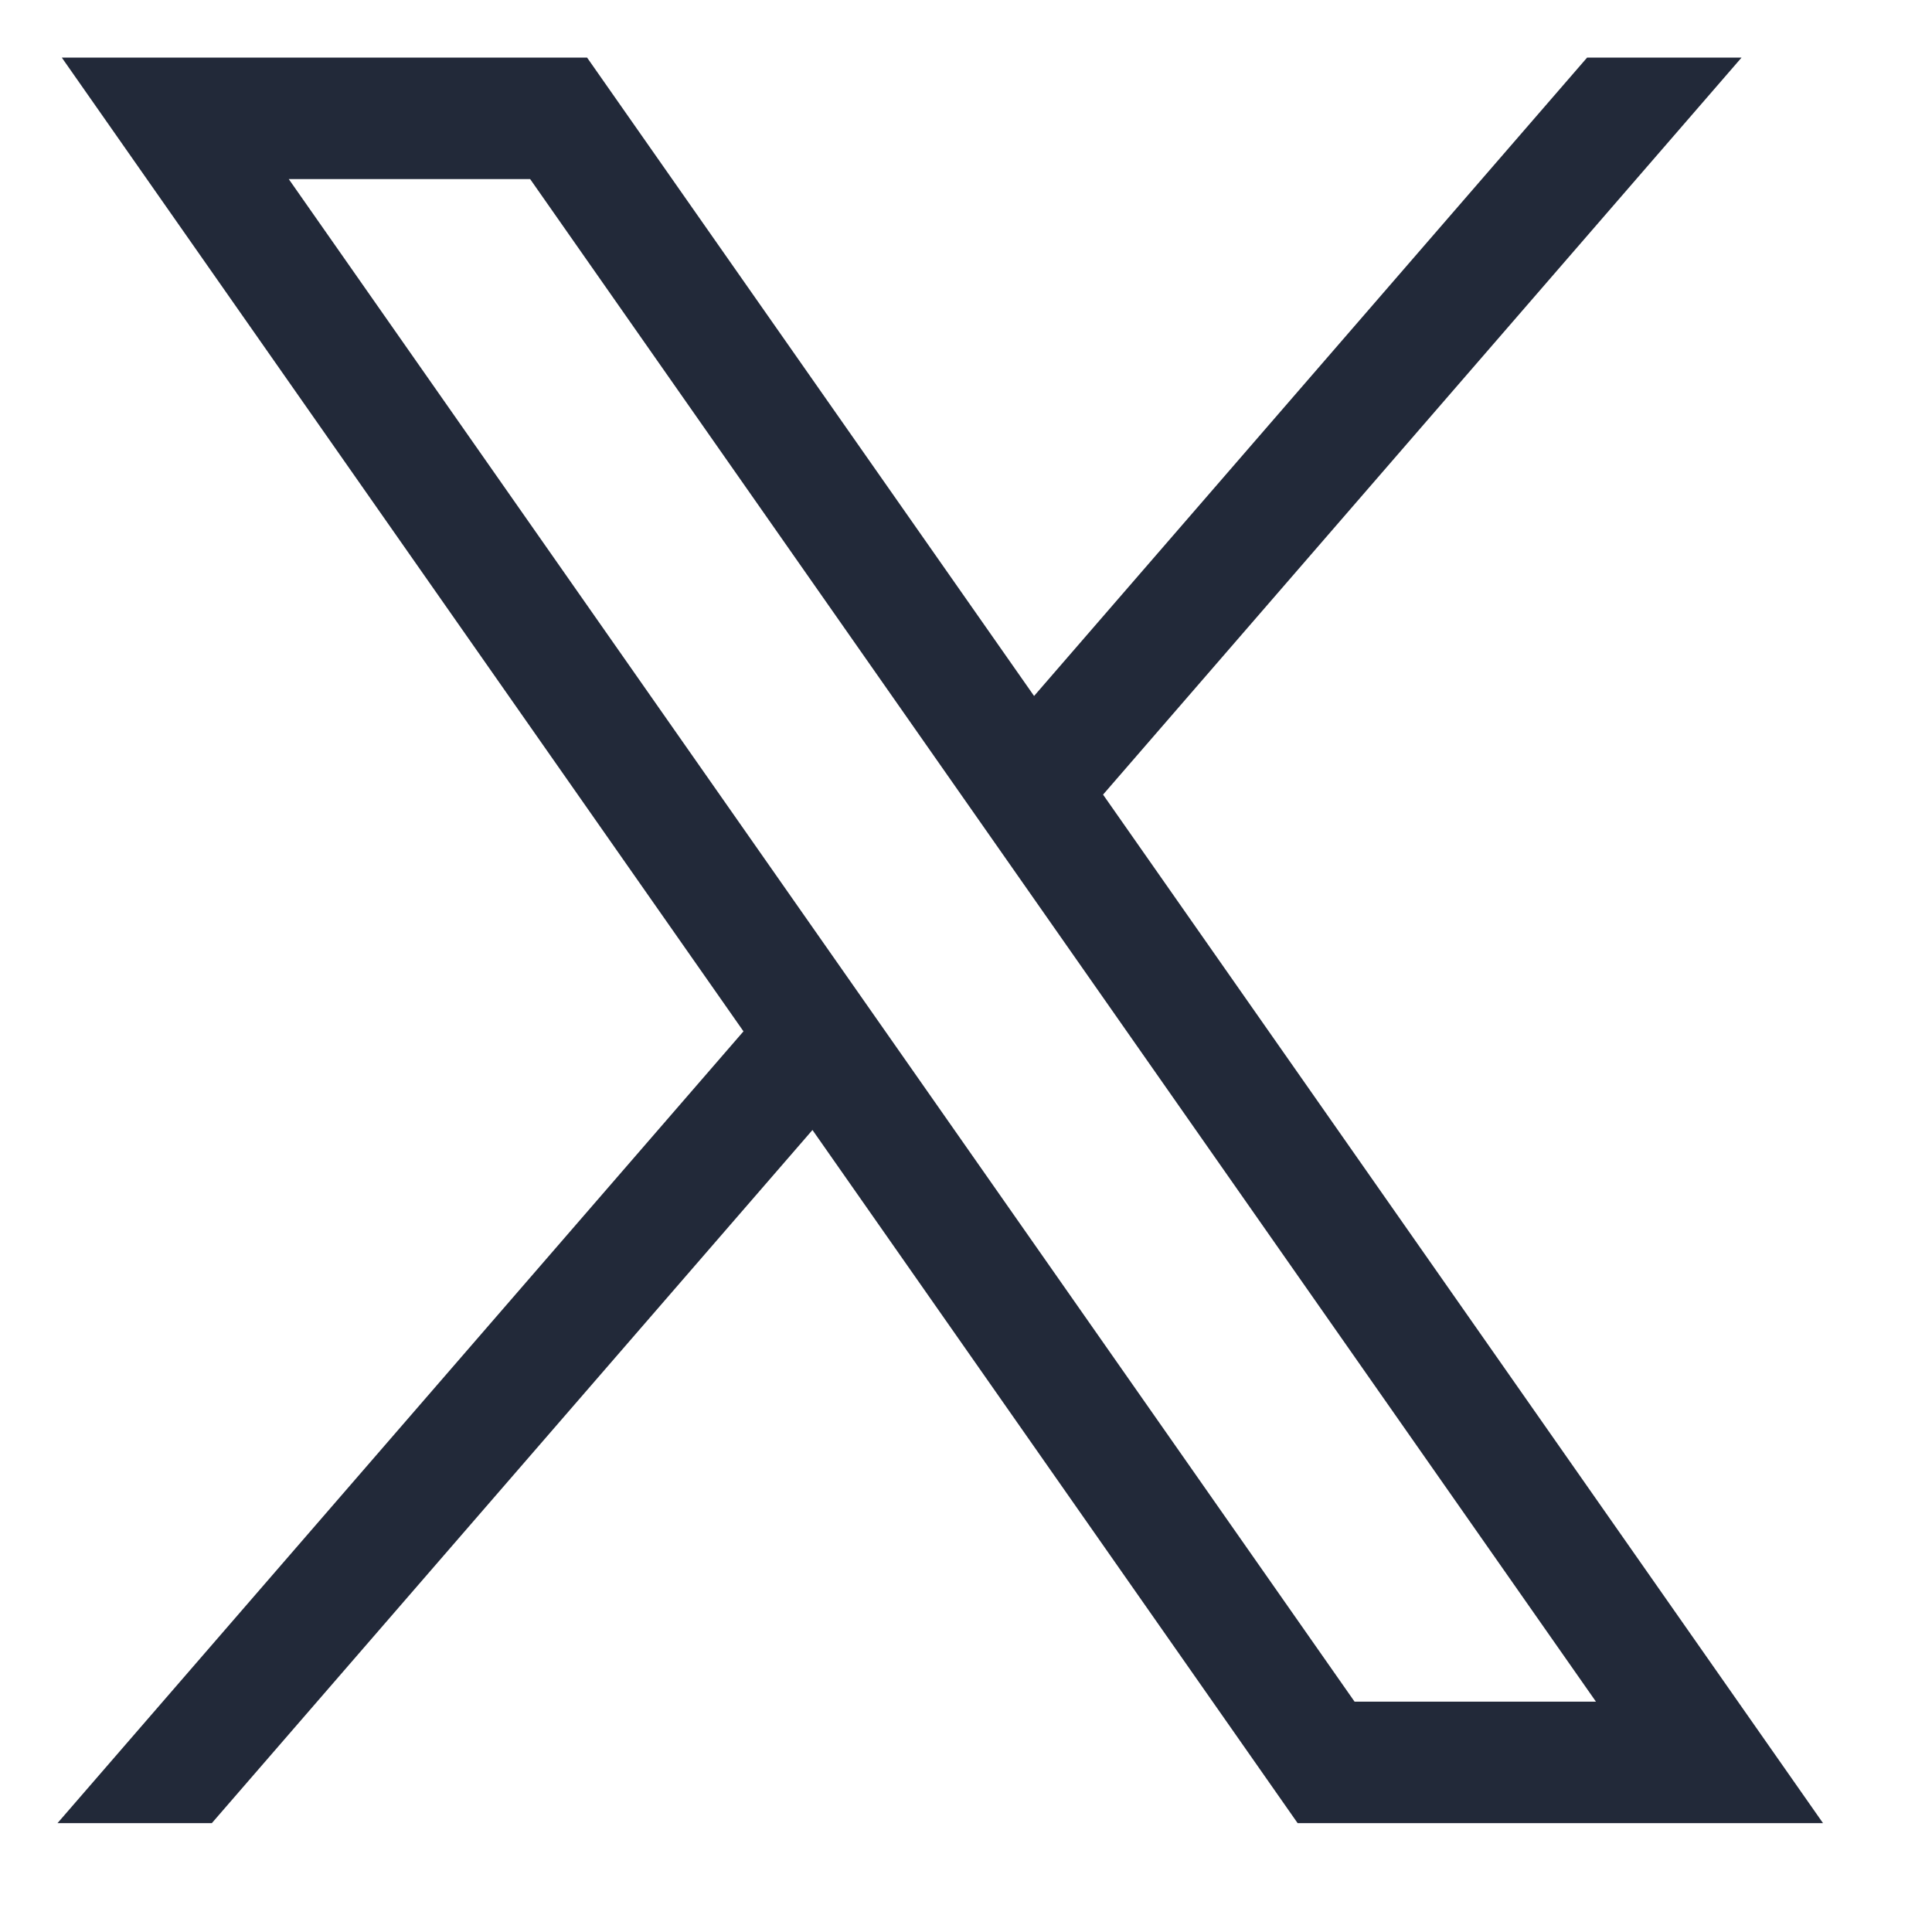 <svg width="17" height="17" viewBox="0 0 17 17" fill="none" xmlns="http://www.w3.org/2000/svg">
<path d="M0.544 0.507L6.542 9.075L0.506 16.042H1.864L7.149 9.943L11.418 16.042H16.041L9.706 6.992L15.324 0.507H13.965L9.099 6.124L5.166 0.507H0.544ZM2.541 1.576H4.665L14.043 14.973H11.919L2.541 1.576Z" fill="#222939"/>
</svg>
